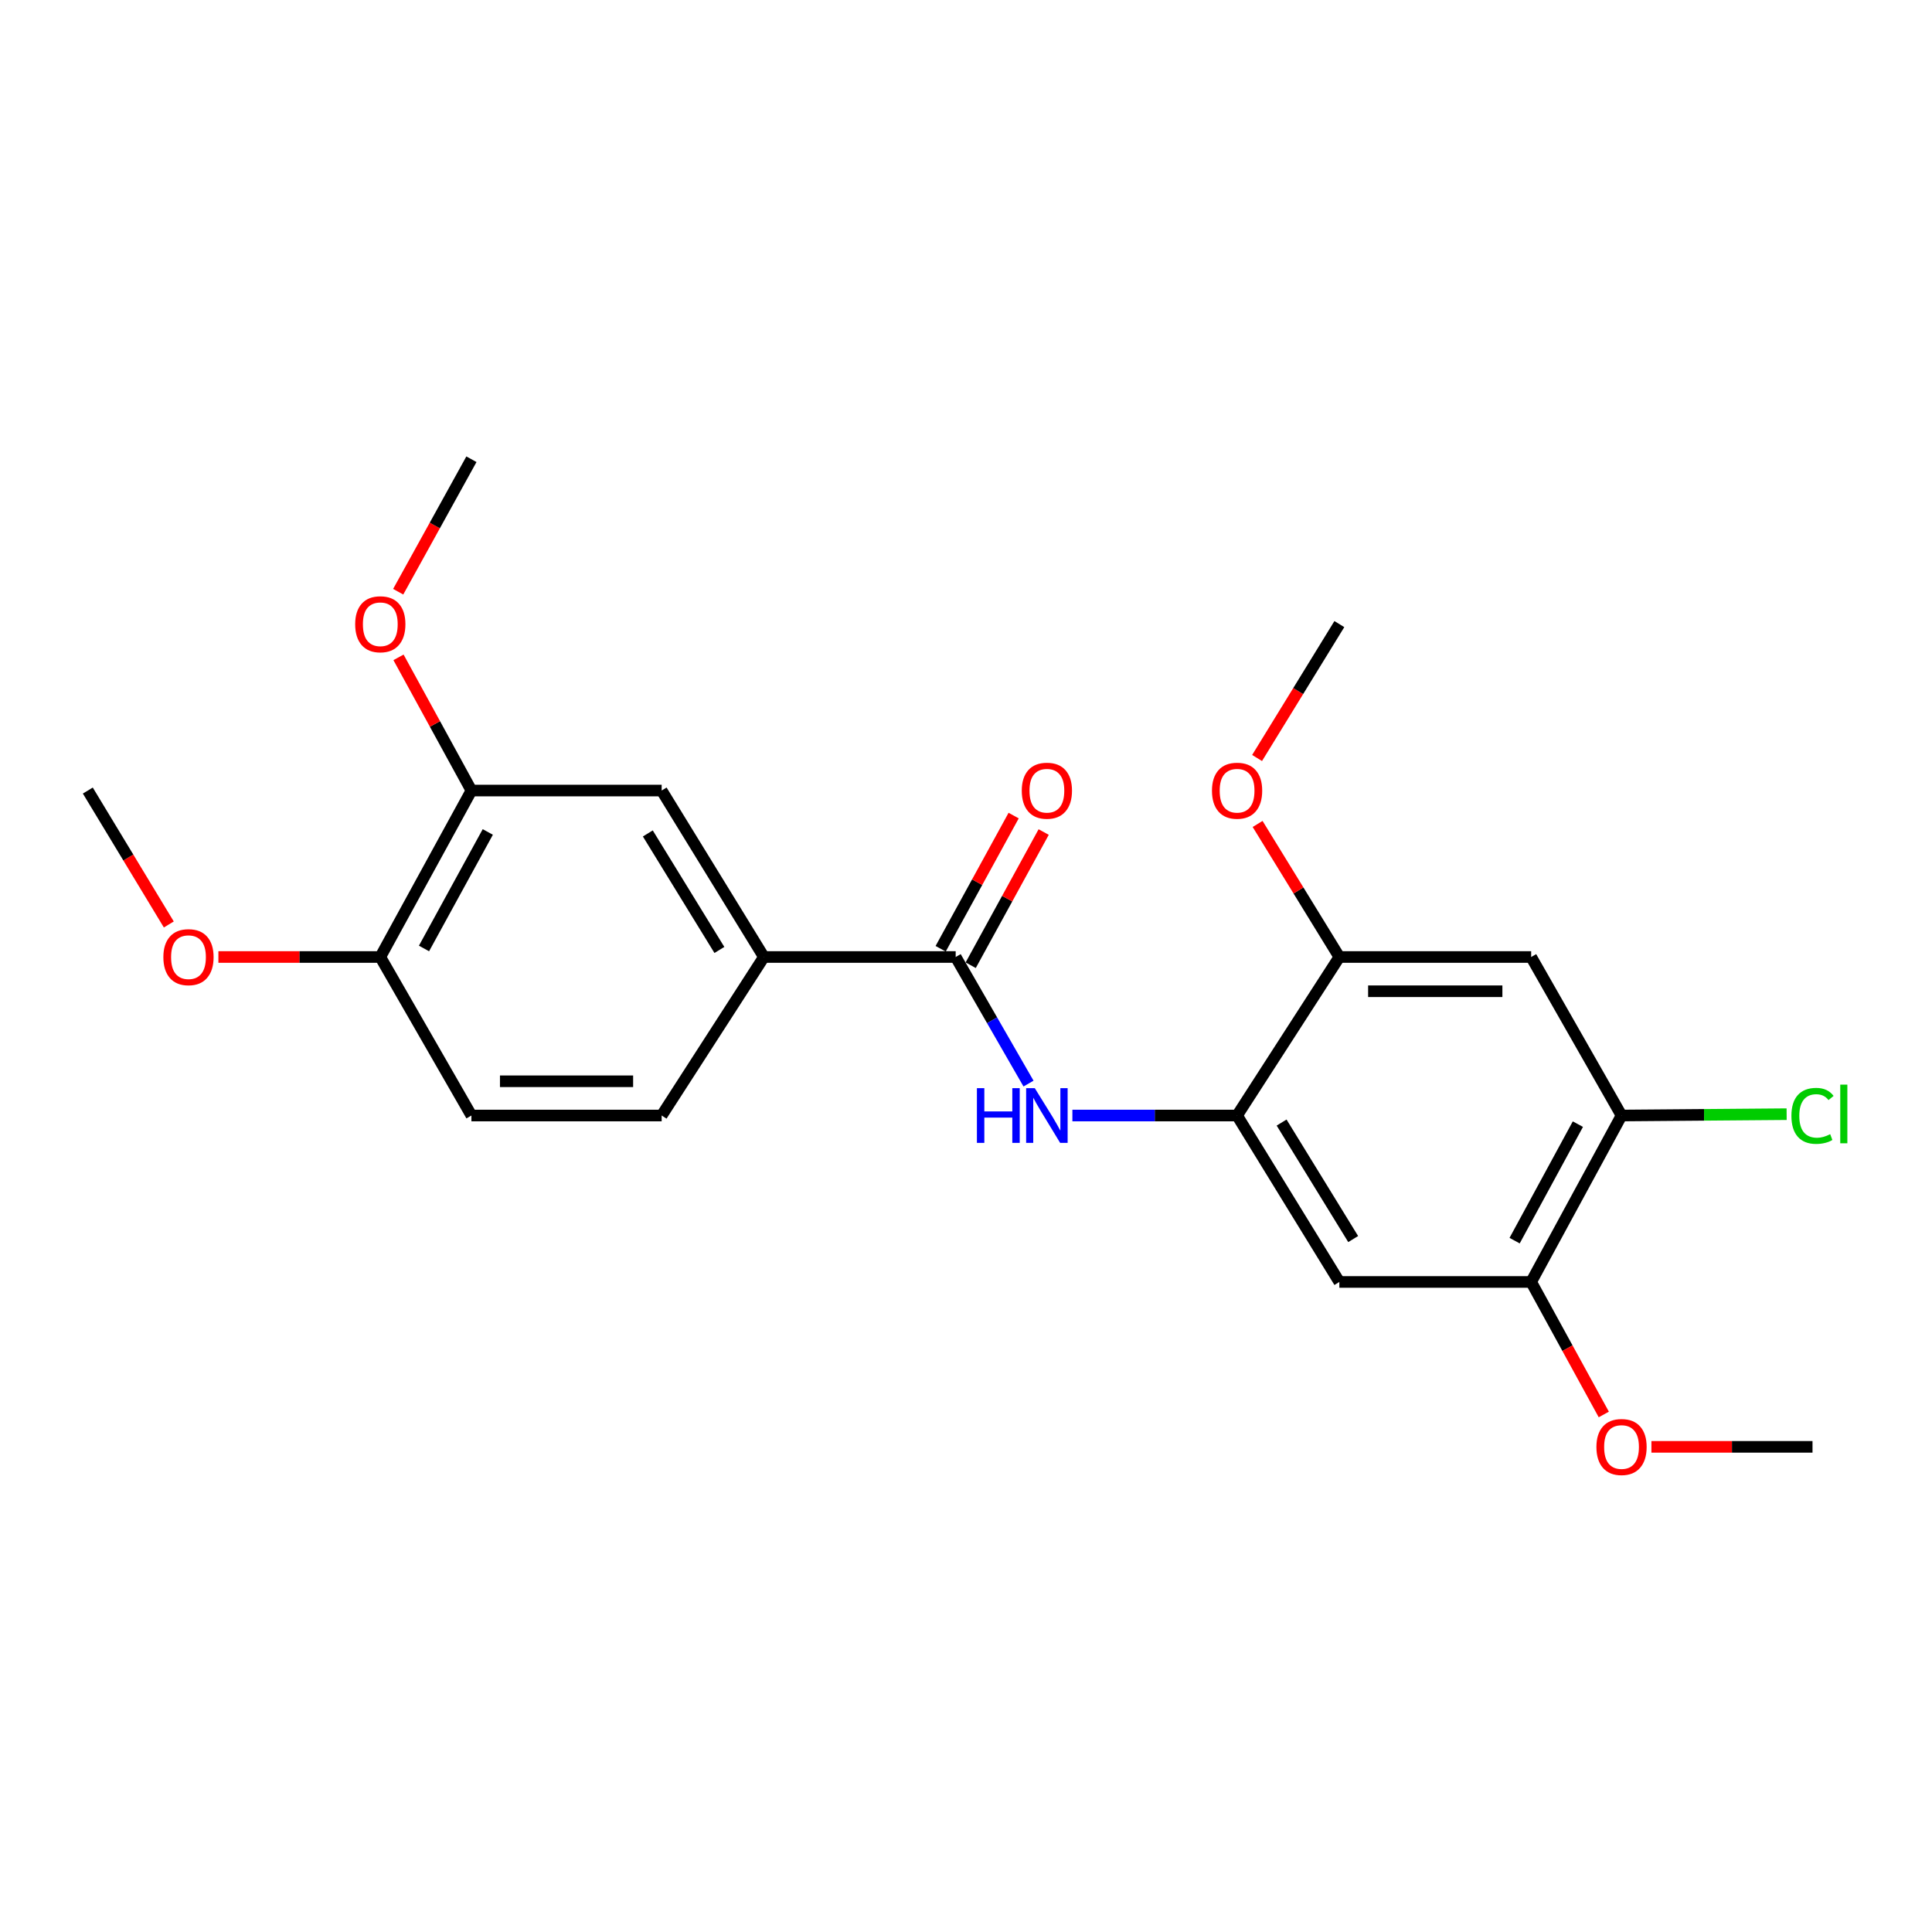 <?xml version='1.0' encoding='iso-8859-1'?>
<svg version='1.1' baseProfile='full'
              xmlns='http://www.w3.org/2000/svg'
                      xmlns:rdkit='http://www.rdkit.org/xml'
                      xmlns:xlink='http://www.w3.org/1999/xlink'
                  xml:space='preserve'
width='1000px' height='1000px' viewBox='0 0 1000 1000'>
<!-- END OF HEADER -->
<rect style='opacity:1.0;fill:#FFFFFF;stroke:none' width='1000' height='1000' x='0' y='0'> </rect>
<path class='bond-1' d='M 494.658,495.341 L 513.508,528.103' style='fill:none;fill-rule:evenodd;stroke:#000000;stroke-width:6px;stroke-linecap:butt;stroke-linejoin:miter;stroke-opacity:1' />
<path class='bond-1' d='M 513.508,528.103 L 532.358,560.864' style='fill:none;fill-rule:evenodd;stroke:#0000FF;stroke-width:6px;stroke-linecap:butt;stroke-linejoin:miter;stroke-opacity:1' />
<path class='bond-4' d='M 494.658,495.341 L 395.396,495.341' style='fill:none;fill-rule:evenodd;stroke:#000000;stroke-width:6px;stroke-linecap:butt;stroke-linejoin:miter;stroke-opacity:1' />
<path class='bond-11' d='M 502.431,499.6 L 521.319,465.13' style='fill:none;fill-rule:evenodd;stroke:#000000;stroke-width:6px;stroke-linecap:butt;stroke-linejoin:miter;stroke-opacity:1' />
<path class='bond-11' d='M 521.319,465.13 L 540.206,430.66' style='fill:none;fill-rule:evenodd;stroke:#FF0000;stroke-width:6px;stroke-linecap:butt;stroke-linejoin:miter;stroke-opacity:1' />
<path class='bond-11' d='M 486.886,491.082 L 505.774,456.613' style='fill:none;fill-rule:evenodd;stroke:#000000;stroke-width:6px;stroke-linecap:butt;stroke-linejoin:miter;stroke-opacity:1' />
<path class='bond-11' d='M 505.774,456.613 L 524.661,422.143' style='fill:none;fill-rule:evenodd;stroke:#FF0000;stroke-width:6px;stroke-linecap:butt;stroke-linejoin:miter;stroke-opacity:1' />
<path class='bond-0' d='M 640.313,577.391 L 597.691,577.391' style='fill:none;fill-rule:evenodd;stroke:#000000;stroke-width:6px;stroke-linecap:butt;stroke-linejoin:miter;stroke-opacity:1' />
<path class='bond-0' d='M 597.691,577.391 L 555.068,577.391' style='fill:none;fill-rule:evenodd;stroke:#0000FF;stroke-width:6px;stroke-linecap:butt;stroke-linejoin:miter;stroke-opacity:1' />
<path class='bond-2' d='M 640.313,577.391 L 693.243,663.537' style='fill:none;fill-rule:evenodd;stroke:#000000;stroke-width:6px;stroke-linecap:butt;stroke-linejoin:miter;stroke-opacity:1' />
<path class='bond-2' d='M 663.355,581.033 L 700.406,641.335' style='fill:none;fill-rule:evenodd;stroke:#000000;stroke-width:6px;stroke-linecap:butt;stroke-linejoin:miter;stroke-opacity:1' />
<path class='bond-5' d='M 640.313,577.391 L 693.243,495.341' style='fill:none;fill-rule:evenodd;stroke:#000000;stroke-width:6px;stroke-linecap:butt;stroke-linejoin:miter;stroke-opacity:1' />
<path class='bond-7' d='M 693.243,663.537 L 792.526,663.537' style='fill:none;fill-rule:evenodd;stroke:#000000;stroke-width:6px;stroke-linecap:butt;stroke-linejoin:miter;stroke-opacity:1' />
<path class='bond-3' d='M 792.526,495.341 L 693.243,495.341' style='fill:none;fill-rule:evenodd;stroke:#000000;stroke-width:6px;stroke-linecap:butt;stroke-linejoin:miter;stroke-opacity:1' />
<path class='bond-3' d='M 777.633,513.067 L 708.136,513.067' style='fill:none;fill-rule:evenodd;stroke:#000000;stroke-width:6px;stroke-linecap:butt;stroke-linejoin:miter;stroke-opacity:1' />
<path class='bond-6' d='M 792.526,495.341 L 839.301,577.391' style='fill:none;fill-rule:evenodd;stroke:#000000;stroke-width:6px;stroke-linecap:butt;stroke-linejoin:miter;stroke-opacity:1' />
<path class='bond-8' d='M 395.396,495.341 L 342.475,409.186' style='fill:none;fill-rule:evenodd;stroke:#000000;stroke-width:6px;stroke-linecap:butt;stroke-linejoin:miter;stroke-opacity:1' />
<path class='bond-8' d='M 372.354,491.695 L 335.309,431.386' style='fill:none;fill-rule:evenodd;stroke:#000000;stroke-width:6px;stroke-linecap:butt;stroke-linejoin:miter;stroke-opacity:1' />
<path class='bond-12' d='M 395.396,495.341 L 342.475,577.391' style='fill:none;fill-rule:evenodd;stroke:#000000;stroke-width:6px;stroke-linecap:butt;stroke-linejoin:miter;stroke-opacity:1' />
<path class='bond-15' d='M 693.243,495.341 L 672.088,460.907' style='fill:none;fill-rule:evenodd;stroke:#000000;stroke-width:6px;stroke-linecap:butt;stroke-linejoin:miter;stroke-opacity:1' />
<path class='bond-15' d='M 672.088,460.907 L 650.934,426.473' style='fill:none;fill-rule:evenodd;stroke:#FF0000;stroke-width:6px;stroke-linecap:butt;stroke-linejoin:miter;stroke-opacity:1' />
<path class='bond-14' d='M 839.301,577.391 L 882.03,577.042' style='fill:none;fill-rule:evenodd;stroke:#000000;stroke-width:6px;stroke-linecap:butt;stroke-linejoin:miter;stroke-opacity:1' />
<path class='bond-14' d='M 882.03,577.042 L 924.759,576.693' style='fill:none;fill-rule:evenodd;stroke:#00CC00;stroke-width:6px;stroke-linecap:butt;stroke-linejoin:miter;stroke-opacity:1' />
<path class='bond-24' d='M 839.301,577.391 L 792.526,663.537' style='fill:none;fill-rule:evenodd;stroke:#000000;stroke-width:6px;stroke-linecap:butt;stroke-linejoin:miter;stroke-opacity:1' />
<path class='bond-24' d='M 816.708,581.854 L 783.965,642.157' style='fill:none;fill-rule:evenodd;stroke:#000000;stroke-width:6px;stroke-linecap:butt;stroke-linejoin:miter;stroke-opacity:1' />
<path class='bond-16' d='M 792.526,663.537 L 811.323,697.834' style='fill:none;fill-rule:evenodd;stroke:#000000;stroke-width:6px;stroke-linecap:butt;stroke-linejoin:miter;stroke-opacity:1' />
<path class='bond-16' d='M 811.323,697.834 L 830.12,732.132' style='fill:none;fill-rule:evenodd;stroke:#FF0000;stroke-width:6px;stroke-linecap:butt;stroke-linejoin:miter;stroke-opacity:1' />
<path class='bond-9' d='M 342.475,409.186 L 244.01,409.186' style='fill:none;fill-rule:evenodd;stroke:#000000;stroke-width:6px;stroke-linecap:butt;stroke-linejoin:miter;stroke-opacity:1' />
<path class='bond-17' d='M 244.01,409.186 L 225.138,374.715' style='fill:none;fill-rule:evenodd;stroke:#000000;stroke-width:6px;stroke-linecap:butt;stroke-linejoin:miter;stroke-opacity:1' />
<path class='bond-17' d='M 225.138,374.715 L 206.266,340.245' style='fill:none;fill-rule:evenodd;stroke:#FF0000;stroke-width:6px;stroke-linecap:butt;stroke-linejoin:miter;stroke-opacity:1' />
<path class='bond-23' d='M 244.01,409.186 L 196.84,495.341' style='fill:none;fill-rule:evenodd;stroke:#000000;stroke-width:6px;stroke-linecap:butt;stroke-linejoin:miter;stroke-opacity:1' />
<path class='bond-23' d='M 252.482,430.621 L 219.464,490.93' style='fill:none;fill-rule:evenodd;stroke:#000000;stroke-width:6px;stroke-linecap:butt;stroke-linejoin:miter;stroke-opacity:1' />
<path class='bond-10' d='M 196.84,495.341 L 244.01,577.391' style='fill:none;fill-rule:evenodd;stroke:#000000;stroke-width:6px;stroke-linecap:butt;stroke-linejoin:miter;stroke-opacity:1' />
<path class='bond-18' d='M 196.84,495.341 L 154.94,495.341' style='fill:none;fill-rule:evenodd;stroke:#000000;stroke-width:6px;stroke-linecap:butt;stroke-linejoin:miter;stroke-opacity:1' />
<path class='bond-18' d='M 154.94,495.341 L 113.04,495.341' style='fill:none;fill-rule:evenodd;stroke:#FF0000;stroke-width:6px;stroke-linecap:butt;stroke-linejoin:miter;stroke-opacity:1' />
<path class='bond-13' d='M 342.475,577.391 L 244.01,577.391' style='fill:none;fill-rule:evenodd;stroke:#000000;stroke-width:6px;stroke-linecap:butt;stroke-linejoin:miter;stroke-opacity:1' />
<path class='bond-13' d='M 327.705,559.665 L 258.78,559.665' style='fill:none;fill-rule:evenodd;stroke:#000000;stroke-width:6px;stroke-linecap:butt;stroke-linejoin:miter;stroke-opacity:1' />
<path class='bond-19' d='M 650.663,392.338 L 671.953,357.684' style='fill:none;fill-rule:evenodd;stroke:#FF0000;stroke-width:6px;stroke-linecap:butt;stroke-linejoin:miter;stroke-opacity:1' />
<path class='bond-19' d='M 671.953,357.684 L 693.243,323.03' style='fill:none;fill-rule:evenodd;stroke:#000000;stroke-width:6px;stroke-linecap:butt;stroke-linejoin:miter;stroke-opacity:1' />
<path class='bond-20' d='M 854.773,748.885 L 896.462,748.885' style='fill:none;fill-rule:evenodd;stroke:#FF0000;stroke-width:6px;stroke-linecap:butt;stroke-linejoin:miter;stroke-opacity:1' />
<path class='bond-20' d='M 896.462,748.885 L 938.151,748.885' style='fill:none;fill-rule:evenodd;stroke:#000000;stroke-width:6px;stroke-linecap:butt;stroke-linejoin:miter;stroke-opacity:1' />
<path class='bond-21' d='M 206.104,306.272 L 225.057,271.987' style='fill:none;fill-rule:evenodd;stroke:#FF0000;stroke-width:6px;stroke-linecap:butt;stroke-linejoin:miter;stroke-opacity:1' />
<path class='bond-21' d='M 225.057,271.987 L 244.01,237.701' style='fill:none;fill-rule:evenodd;stroke:#000000;stroke-width:6px;stroke-linecap:butt;stroke-linejoin:miter;stroke-opacity:1' />
<path class='bond-22' d='M 87.375,478.504 L 66.415,443.845' style='fill:none;fill-rule:evenodd;stroke:#FF0000;stroke-width:6px;stroke-linecap:butt;stroke-linejoin:miter;stroke-opacity:1' />
<path class='bond-22' d='M 66.415,443.845 L 45.455,409.186' style='fill:none;fill-rule:evenodd;stroke:#000000;stroke-width:6px;stroke-linecap:butt;stroke-linejoin:miter;stroke-opacity:1' />
<path  class='atom-2' d='M 505.647 563.231
L 509.487 563.231
L 509.487 575.271
L 523.967 575.271
L 523.967 563.231
L 527.807 563.231
L 527.807 591.551
L 523.967 591.551
L 523.967 578.471
L 509.487 578.471
L 509.487 591.551
L 505.647 591.551
L 505.647 563.231
' fill='#0000FF'/>
<path  class='atom-2' d='M 535.607 563.231
L 544.887 578.231
Q 545.807 579.711, 547.287 582.391
Q 548.767 585.071, 548.847 585.231
L 548.847 563.231
L 552.607 563.231
L 552.607 591.551
L 548.727 591.551
L 538.767 575.151
Q 537.607 573.231, 536.367 571.031
Q 535.167 568.831, 534.807 568.151
L 534.807 591.551
L 531.127 591.551
L 531.127 563.231
L 535.607 563.231
' fill='#0000FF'/>
<path  class='atom-12' d='M 528.867 409.266
Q 528.867 402.466, 532.227 398.666
Q 535.587 394.866, 541.867 394.866
Q 548.147 394.866, 551.507 398.666
Q 554.867 402.466, 554.867 409.266
Q 554.867 416.146, 551.467 420.066
Q 548.067 423.946, 541.867 423.946
Q 535.627 423.946, 532.227 420.066
Q 528.867 416.186, 528.867 409.266
M 541.867 420.746
Q 546.187 420.746, 548.507 417.866
Q 550.867 414.946, 550.867 409.266
Q 550.867 403.706, 548.507 400.906
Q 546.187 398.066, 541.867 398.066
Q 537.547 398.066, 535.187 400.866
Q 532.867 403.666, 532.867 409.266
Q 532.867 414.986, 535.187 417.866
Q 537.547 420.746, 541.867 420.746
' fill='#FF0000'/>
<path  class='atom-15' d='M 927.231 577.563
Q 927.231 570.523, 930.511 566.843
Q 933.831 563.123, 940.111 563.123
Q 945.951 563.123, 949.071 567.243
L 946.431 569.403
Q 944.151 566.403, 940.111 566.403
Q 935.831 566.403, 933.551 569.283
Q 931.311 572.123, 931.311 577.563
Q 931.311 583.163, 933.631 586.043
Q 935.991 588.923, 940.551 588.923
Q 943.671 588.923, 947.311 587.043
L 948.431 590.043
Q 946.951 591.003, 944.711 591.563
Q 942.471 592.123, 939.991 592.123
Q 933.831 592.123, 930.511 588.363
Q 927.231 584.603, 927.231 577.563
' fill='#00CC00'/>
<path  class='atom-15' d='M 952.511 561.403
L 956.191 561.403
L 956.191 591.763
L 952.511 591.763
L 952.511 561.403
' fill='#00CC00'/>
<path  class='atom-16' d='M 627.313 409.266
Q 627.313 402.466, 630.673 398.666
Q 634.033 394.866, 640.313 394.866
Q 646.593 394.866, 649.953 398.666
Q 653.313 402.466, 653.313 409.266
Q 653.313 416.146, 649.913 420.066
Q 646.513 423.946, 640.313 423.946
Q 634.073 423.946, 630.673 420.066
Q 627.313 416.186, 627.313 409.266
M 640.313 420.746
Q 644.633 420.746, 646.953 417.866
Q 649.313 414.946, 649.313 409.266
Q 649.313 403.706, 646.953 400.906
Q 644.633 398.066, 640.313 398.066
Q 635.993 398.066, 633.633 400.866
Q 631.313 403.666, 631.313 409.266
Q 631.313 414.986, 633.633 417.866
Q 635.993 420.746, 640.313 420.746
' fill='#FF0000'/>
<path  class='atom-17' d='M 826.301 748.965
Q 826.301 742.165, 829.661 738.365
Q 833.021 734.565, 839.301 734.565
Q 845.581 734.565, 848.941 738.365
Q 852.301 742.165, 852.301 748.965
Q 852.301 755.845, 848.901 759.765
Q 845.501 763.645, 839.301 763.645
Q 833.061 763.645, 829.661 759.765
Q 826.301 755.885, 826.301 748.965
M 839.301 760.445
Q 843.621 760.445, 845.941 757.565
Q 848.301 754.645, 848.301 748.965
Q 848.301 743.405, 845.941 740.605
Q 843.621 737.765, 839.301 737.765
Q 834.981 737.765, 832.621 740.565
Q 830.301 743.365, 830.301 748.965
Q 830.301 754.685, 832.621 757.565
Q 834.981 760.445, 839.301 760.445
' fill='#FF0000'/>
<path  class='atom-18' d='M 183.84 323.11
Q 183.84 316.31, 187.2 312.51
Q 190.56 308.71, 196.84 308.71
Q 203.12 308.71, 206.48 312.51
Q 209.84 316.31, 209.84 323.11
Q 209.84 329.99, 206.44 333.91
Q 203.04 337.79, 196.84 337.79
Q 190.6 337.79, 187.2 333.91
Q 183.84 330.03, 183.84 323.11
M 196.84 334.59
Q 201.16 334.59, 203.48 331.71
Q 205.84 328.79, 205.84 323.11
Q 205.84 317.55, 203.48 314.75
Q 201.16 311.91, 196.84 311.91
Q 192.52 311.91, 190.16 314.71
Q 187.84 317.51, 187.84 323.11
Q 187.84 328.83, 190.16 331.71
Q 192.52 334.59, 196.84 334.59
' fill='#FF0000'/>
<path  class='atom-19' d='M 84.558 495.421
Q 84.558 488.621, 87.918 484.821
Q 91.278 481.021, 97.558 481.021
Q 103.838 481.021, 107.198 484.821
Q 110.558 488.621, 110.558 495.421
Q 110.558 502.301, 107.158 506.221
Q 103.758 510.101, 97.558 510.101
Q 91.318 510.101, 87.918 506.221
Q 84.558 502.341, 84.558 495.421
M 97.558 506.901
Q 101.878 506.901, 104.198 504.021
Q 106.558 501.101, 106.558 495.421
Q 106.558 489.861, 104.198 487.061
Q 101.878 484.221, 97.558 484.221
Q 93.238 484.221, 90.878 487.021
Q 88.558 489.821, 88.558 495.421
Q 88.558 501.141, 90.878 504.021
Q 93.238 506.901, 97.558 506.901
' fill='#FF0000'/>
</svg>

